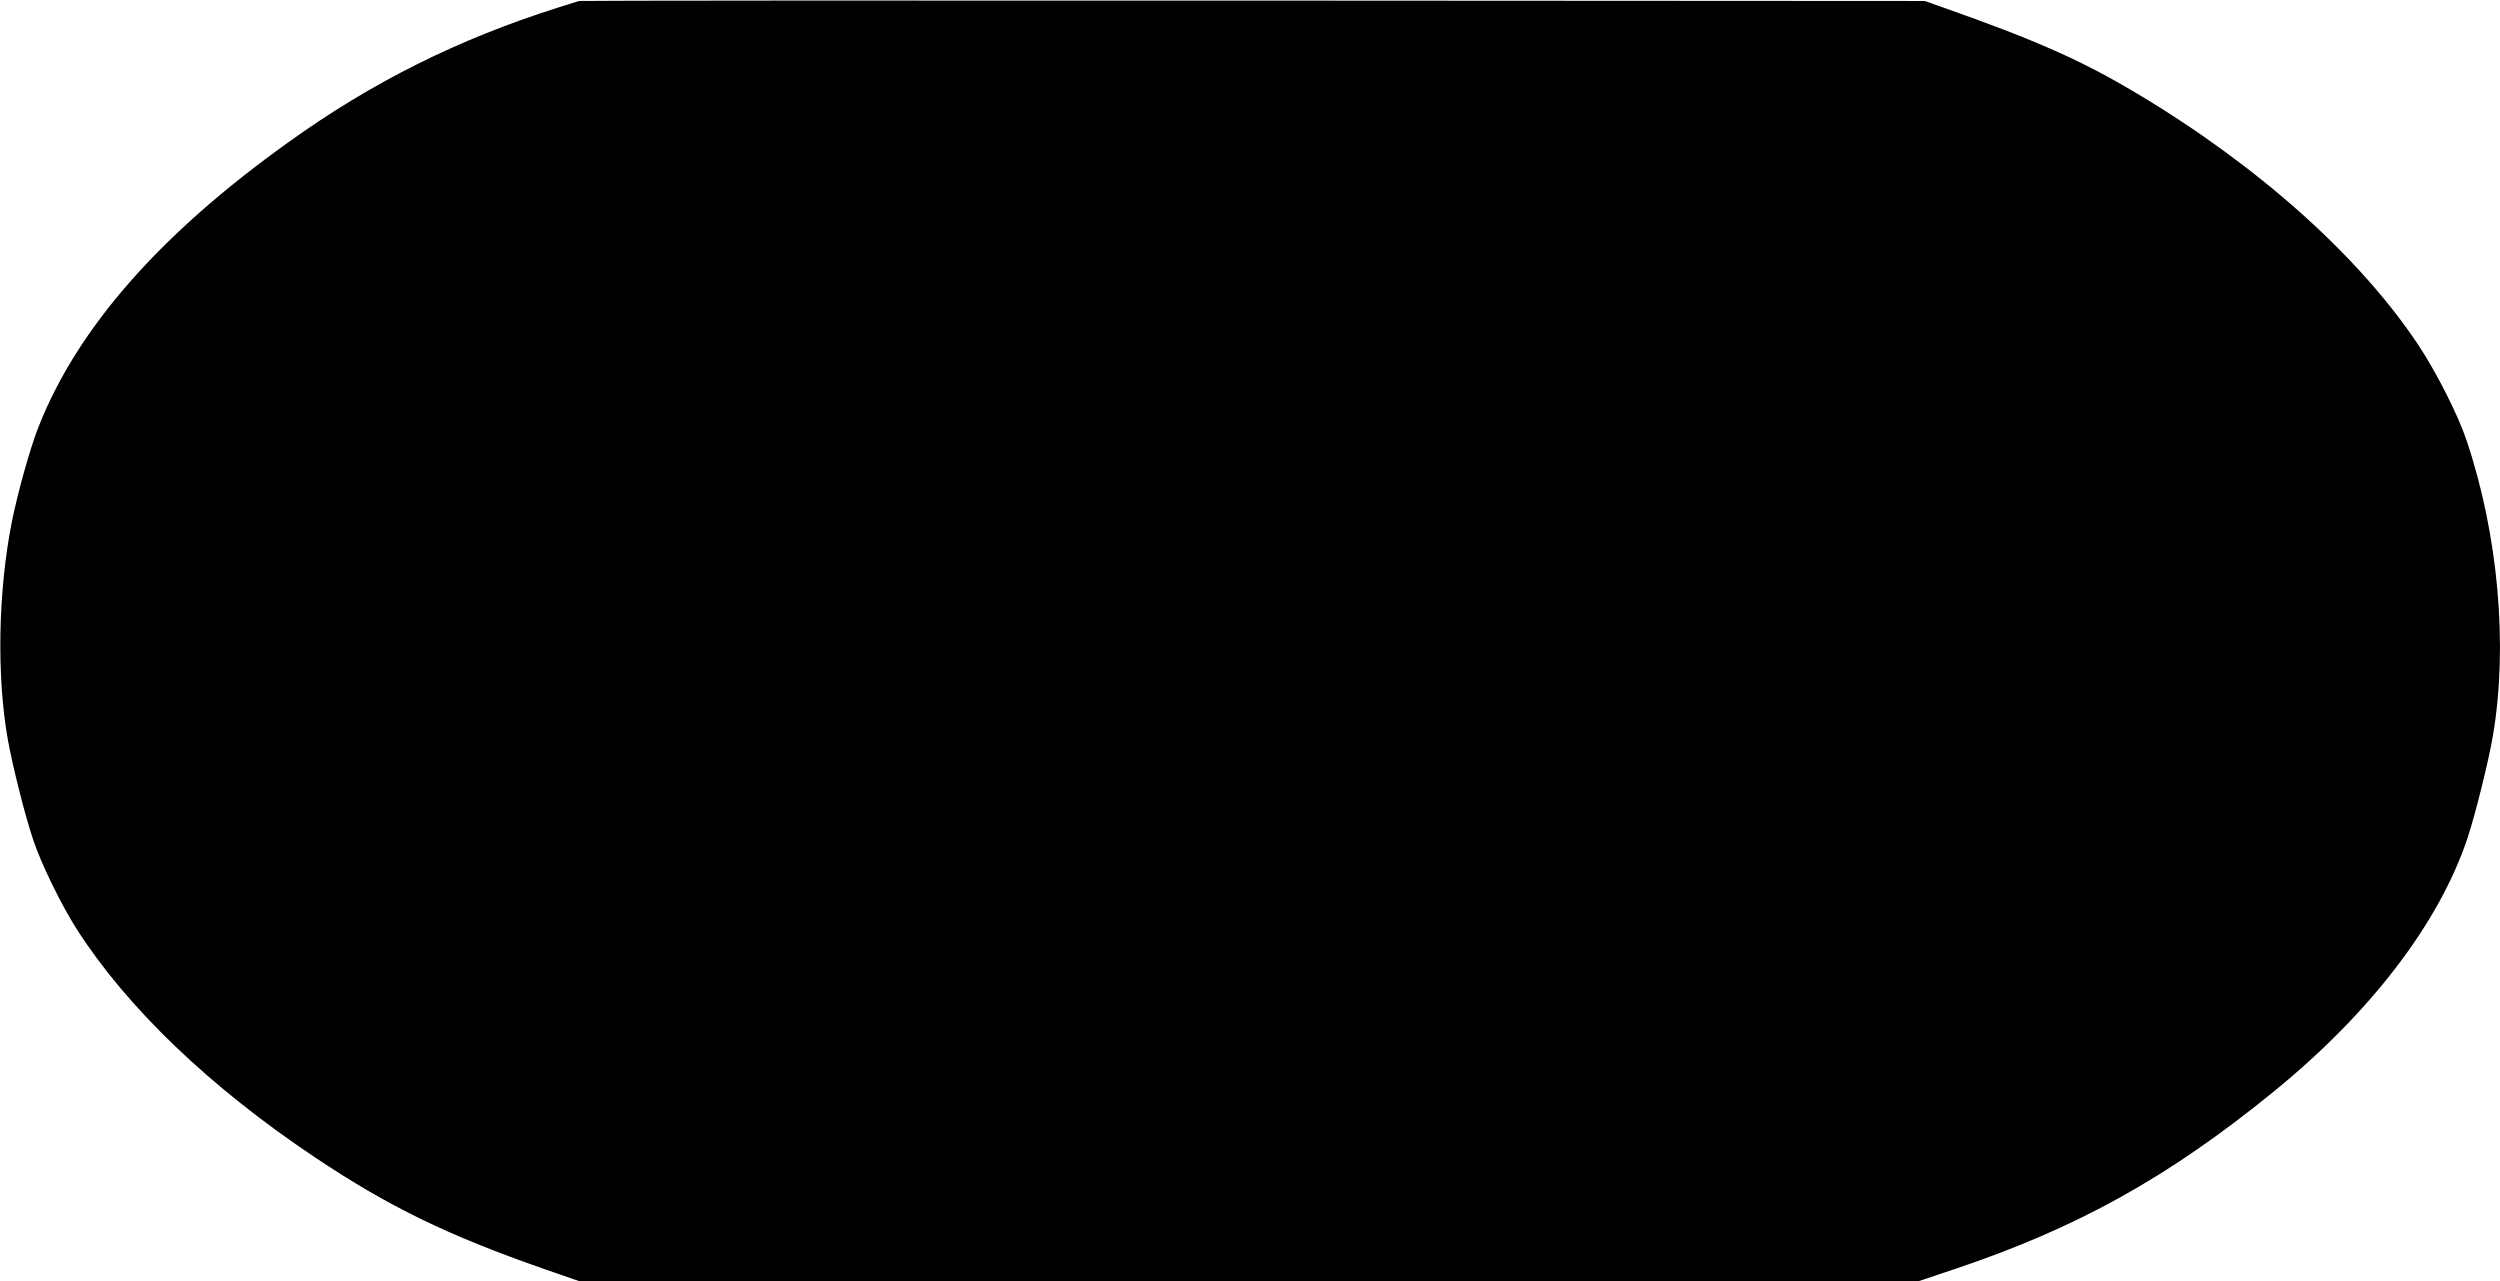 <?xml version="1.0" standalone="no"?>
<!DOCTYPE svg PUBLIC "-//W3C//DTD SVG 20010904//EN"
 "http://www.w3.org/TR/2001/REC-SVG-20010904/DTD/svg10.dtd">
<svg version="1.0" xmlns="http://www.w3.org/2000/svg"
 width="1280pt" height="656pt" viewBox="0 0 1280 656"
 preserveAspectRatio="xMidYMid meet">
<g transform="translate(0,656) scale(0.1,-0.1)"
fill="#000000" stroke="none">
<path d="M2965 6555 c-5 -2 -54 -17 -109 -34 -513 -163 -950 -381 -1379 -689
-659 -471 -1081 -953 -1280 -1458 -42 -106 -106 -335 -136 -484 -71 -359 -79
-794 -20 -1122 25 -137 89 -391 130 -511 41 -122 142 -328 221 -453 258 -403
683 -811 1224 -1172 376 -251 676 -397 1175 -571 l176 -61 3427 0 3428 0 176
59 c635 212 1103 472 1642 911 498 405 849 865 994 1300 41 125 109 398 130
525 78 460 27 1027 -135 1510 -44 131 -156 352 -248 490 -303 455 -822 918
-1441 1287 -283 169 -515 272 -995 441 l-90 32 -3440 2 c-1892 1 -3444 0
-3450 -2z"/>
</g>
</svg>
